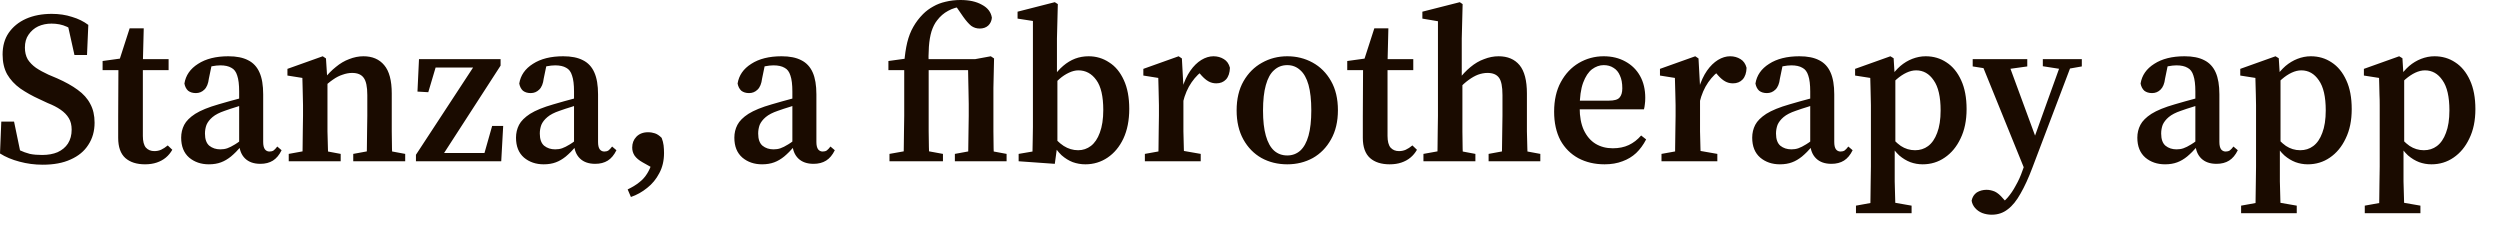 <?xml version="1.0" encoding="utf-8"?>
<svg xmlns="http://www.w3.org/2000/svg" fill="none" height="100%" overflow="visible" preserveAspectRatio="none" style="display: block;" viewBox="0 0 77 7" width="100%">
<path d="M1.313 5.073C1.069 5.073 0.831 5.042 0.6 4.979C0.369 4.919 0.169 4.834 0 4.727L0.04 3.746H0.433L0.66 4.84L0.233 4.661V4.407C0.367 4.492 0.487 4.563 0.593 4.621C0.704 4.673 0.813 4.713 0.92 4.74C1.031 4.763 1.158 4.773 1.3 4.773C1.482 4.773 1.64 4.744 1.773 4.688C1.911 4.625 2.018 4.536 2.093 4.421C2.169 4.3 2.207 4.159 2.207 3.994C2.207 3.852 2.178 3.734 2.12 3.64C2.062 3.542 1.978 3.456 1.867 3.379C1.76 3.304 1.627 3.236 1.467 3.173L1.213 3.054C0.996 2.956 0.8 2.846 0.627 2.727C0.453 2.602 0.318 2.456 0.22 2.288C0.127 2.119 0.08 1.915 0.08 1.679C0.08 1.419 0.142 1.196 0.267 1.013C0.396 0.827 0.573 0.681 0.8 0.579C1.031 0.477 1.296 0.427 1.593 0.427C1.82 0.427 2.029 0.458 2.22 0.521C2.411 0.577 2.578 0.66 2.72 0.767L2.68 1.694H2.293L2.06 0.646L2.5 0.833L2.507 1.121C2.342 0.977 2.191 0.877 2.053 0.821C1.916 0.758 1.76 0.727 1.587 0.727C1.436 0.727 1.298 0.756 1.173 0.813C1.053 0.871 0.956 0.956 0.88 1.067C0.804 1.173 0.767 1.306 0.767 1.467C0.767 1.604 0.796 1.725 0.853 1.827C0.916 1.925 1 2.011 1.107 2.088C1.218 2.163 1.347 2.233 1.493 2.3L1.76 2.413C2.013 2.525 2.224 2.642 2.393 2.767C2.567 2.892 2.696 3.036 2.78 3.2C2.869 3.361 2.913 3.554 2.913 3.779C2.913 4.038 2.849 4.265 2.72 4.461C2.596 4.657 2.413 4.807 2.173 4.913C1.938 5.021 1.651 5.073 1.313 5.073ZM4.027 2.161V1.821H5.193V2.161H4.027ZM4.467 5.061C4.209 5.061 4.007 4.996 3.86 4.867C3.713 4.734 3.64 4.527 3.64 4.246C3.64 4.14 3.64 4.04 3.64 3.946C3.64 3.848 3.64 3.729 3.64 3.588L3.647 2.161H3.16V1.879L3.926 1.773L3.633 1.988L3.993 0.873H4.427L4.4 1.94V2.046V4.188C4.4 4.352 4.431 4.471 4.493 4.546C4.56 4.619 4.647 4.654 4.753 4.654C4.829 4.654 4.898 4.64 4.96 4.613C5.027 4.582 5.095 4.538 5.167 4.479L5.307 4.613C5.253 4.707 5.187 4.788 5.107 4.854C5.027 4.921 4.933 4.971 4.827 5.007C4.724 5.042 4.604 5.061 4.467 5.061ZM6.433 5.061C6.193 5.061 5.991 4.992 5.826 4.854C5.662 4.711 5.58 4.507 5.58 4.24C5.58 4.098 5.611 3.967 5.673 3.846C5.735 3.727 5.848 3.613 6.013 3.506C6.182 3.4 6.422 3.302 6.733 3.213C6.835 3.181 6.942 3.152 7.053 3.121C7.169 3.09 7.284 3.059 7.4 3.027C7.515 2.992 7.635 2.959 7.76 2.927V3.14C7.595 3.19 7.442 3.238 7.3 3.288C7.157 3.331 7.031 3.373 6.92 3.413C6.76 3.467 6.635 3.531 6.546 3.606C6.457 3.681 6.395 3.763 6.36 3.846C6.328 3.932 6.313 4.021 6.313 4.113C6.313 4.288 6.357 4.411 6.446 4.488C6.54 4.563 6.653 4.6 6.786 4.6C6.862 4.6 6.933 4.59 7 4.567C7.066 4.544 7.146 4.504 7.24 4.446C7.333 4.39 7.449 4.302 7.586 4.188L7.66 4.5H7.433C7.322 4.629 7.215 4.736 7.113 4.821C7.015 4.9 6.913 4.961 6.806 5C6.7 5.04 6.575 5.061 6.433 5.061ZM8.02 5.046C7.82 5.046 7.662 4.992 7.546 4.879C7.435 4.769 7.375 4.619 7.366 4.427V4.4V2.821C7.366 2.606 7.346 2.442 7.306 2.327C7.271 2.211 7.211 2.131 7.126 2.088C7.042 2.038 6.929 2.013 6.786 2.013C6.706 2.013 6.622 2.023 6.533 2.04C6.448 2.054 6.346 2.079 6.226 2.121L6.54 1.906L6.433 2.421C6.415 2.575 6.368 2.69 6.293 2.761C6.222 2.831 6.135 2.867 6.033 2.867C5.935 2.867 5.855 2.842 5.793 2.794C5.735 2.74 5.697 2.667 5.68 2.573C5.72 2.321 5.86 2.119 6.1 1.967C6.34 1.811 6.651 1.733 7.033 1.733C7.282 1.733 7.484 1.773 7.64 1.854C7.8 1.933 7.918 2.061 7.993 2.233C8.069 2.402 8.106 2.627 8.106 2.906V4.373C8.106 4.475 8.124 4.552 8.16 4.6C8.195 4.644 8.242 4.667 8.3 4.667C8.349 4.667 8.391 4.657 8.427 4.634C8.462 4.606 8.5 4.567 8.54 4.513L8.673 4.627C8.602 4.773 8.513 4.879 8.407 4.946C8.3 5.013 8.171 5.046 8.02 5.046ZM8.893 4.967V4.74L9.546 4.621H9.86L10.493 4.74V4.967H8.893ZM9.313 4.967C9.317 4.865 9.32 4.732 9.32 4.567C9.324 4.398 9.326 4.225 9.326 4.046C9.331 3.865 9.333 3.704 9.333 3.567V3.24C9.333 3.115 9.331 3.009 9.326 2.921C9.326 2.827 9.324 2.74 9.32 2.661C9.32 2.579 9.317 2.494 9.313 2.4L8.853 2.327V2.121L9.94 1.733L10.04 1.8L10.086 2.521V2.534V3.567C10.086 3.704 10.086 3.865 10.086 4.046C10.091 4.225 10.095 4.398 10.1 4.567C10.104 4.732 10.108 4.865 10.113 4.967H9.313ZM10.88 4.967V4.74L11.527 4.621H11.84L12.48 4.74V4.967H10.88ZM11.293 4.967C11.297 4.865 11.3 4.732 11.3 4.567C11.304 4.398 11.306 4.225 11.306 4.046C11.311 3.869 11.313 3.709 11.313 3.567V2.927C11.313 2.669 11.275 2.492 11.2 2.394C11.129 2.296 11.011 2.246 10.846 2.246C10.748 2.246 10.651 2.265 10.553 2.3C10.455 2.331 10.355 2.381 10.253 2.454C10.155 2.521 10.053 2.606 9.946 2.713L9.9 2.434H9.98C10.095 2.288 10.217 2.163 10.346 2.061C10.475 1.954 10.611 1.873 10.753 1.821C10.9 1.763 11.046 1.733 11.193 1.733C11.469 1.733 11.682 1.825 11.833 2.006C11.989 2.19 12.066 2.479 12.066 2.879V3.567C12.066 3.709 12.066 3.869 12.066 4.046C12.071 4.225 12.073 4.398 12.073 4.567C12.078 4.732 12.082 4.865 12.086 4.967H11.293ZM12.811 4.967V4.767L14.671 1.927V2.14L14.618 2.079H13.978H13.211L13.464 1.921L13.191 2.84L12.858 2.821L12.905 1.821H15.418V2.021L13.578 4.867L13.624 4.607L13.631 4.713H14.311H15.131L14.878 4.867L15.158 3.879H15.498L15.438 4.967H12.811ZM16.746 5.061C16.506 5.061 16.304 4.992 16.139 4.854C15.975 4.711 15.893 4.507 15.893 4.24C15.893 4.098 15.924 3.967 15.986 3.846C16.048 3.727 16.162 3.613 16.326 3.506C16.495 3.4 16.735 3.302 17.046 3.213C17.148 3.181 17.255 3.152 17.366 3.121C17.482 3.09 17.597 3.059 17.713 3.027C17.828 2.992 17.948 2.959 18.073 2.927V3.14C17.908 3.19 17.755 3.238 17.613 3.288C17.471 3.331 17.344 3.373 17.233 3.413C17.073 3.467 16.948 3.531 16.86 3.606C16.77 3.681 16.708 3.763 16.673 3.846C16.642 3.932 16.626 4.021 16.626 4.113C16.626 4.288 16.671 4.411 16.759 4.488C16.853 4.563 16.966 4.6 17.099 4.6C17.175 4.6 17.246 4.59 17.313 4.567C17.38 4.544 17.459 4.504 17.553 4.446C17.646 4.39 17.762 4.302 17.899 4.188L17.973 4.5H17.746C17.635 4.629 17.528 4.736 17.426 4.821C17.328 4.9 17.226 4.961 17.119 5C17.013 5.04 16.888 5.061 16.746 5.061ZM18.333 5.046C18.133 5.046 17.975 4.992 17.86 4.879C17.748 4.769 17.688 4.619 17.68 4.427V4.4V2.821C17.68 2.606 17.66 2.442 17.619 2.327C17.584 2.211 17.524 2.131 17.439 2.088C17.355 2.038 17.242 2.013 17.099 2.013C17.02 2.013 16.935 2.023 16.846 2.04C16.762 2.054 16.66 2.079 16.54 2.121L16.853 1.906L16.746 2.421C16.728 2.575 16.682 2.69 16.606 2.761C16.535 2.831 16.448 2.867 16.346 2.867C16.248 2.867 16.168 2.842 16.106 2.794C16.048 2.74 16.011 2.667 15.993 2.573C16.033 2.321 16.173 2.119 16.413 1.967C16.653 1.811 16.964 1.733 17.346 1.733C17.595 1.733 17.797 1.773 17.953 1.854C18.113 1.933 18.231 2.061 18.306 2.233C18.382 2.402 18.42 2.627 18.42 2.906V4.373C18.42 4.475 18.437 4.552 18.473 4.6C18.508 4.644 18.555 4.667 18.613 4.667C18.662 4.667 18.704 4.657 18.74 4.634C18.775 4.606 18.813 4.567 18.853 4.513L18.986 4.627C18.915 4.773 18.826 4.879 18.72 4.946C18.613 5.013 18.484 5.046 18.333 5.046ZM19.432 6.067L19.332 5.834C19.479 5.763 19.599 5.69 19.692 5.613C19.79 5.538 19.87 5.448 19.932 5.346C19.994 5.248 20.046 5.132 20.086 4.994L20.172 5.213L19.792 5C19.681 4.938 19.599 4.869 19.546 4.794C19.497 4.719 19.472 4.636 19.472 4.546C19.472 4.413 19.514 4.302 19.599 4.213C19.688 4.121 19.808 4.073 19.959 4.073C20.039 4.073 20.11 4.086 20.172 4.107C20.239 4.129 20.308 4.175 20.379 4.246C20.41 4.327 20.43 4.404 20.439 4.479C20.448 4.556 20.452 4.634 20.452 4.713C20.452 4.948 20.403 5.157 20.306 5.334C20.212 5.515 20.088 5.667 19.932 5.788C19.781 5.911 19.614 6.005 19.432 6.067ZM23.472 5.061C23.232 5.061 23.029 4.992 22.865 4.854C22.7 4.711 22.618 4.507 22.618 4.24C22.618 4.098 22.649 3.967 22.712 3.846C22.774 3.727 22.887 3.613 23.052 3.506C23.221 3.4 23.46 3.302 23.772 3.213C23.874 3.181 23.98 3.152 24.092 3.121C24.207 3.09 24.323 3.059 24.438 3.027C24.554 2.992 24.674 2.959 24.799 2.927V3.14C24.634 3.19 24.48 3.238 24.338 3.288C24.196 3.331 24.07 3.373 23.958 3.413C23.798 3.467 23.674 3.531 23.585 3.606C23.496 3.681 23.434 3.763 23.398 3.846C23.367 3.932 23.352 4.021 23.352 4.113C23.352 4.288 23.396 4.411 23.485 4.488C23.578 4.563 23.692 4.6 23.825 4.6C23.901 4.6 23.972 4.59 24.038 4.567C24.105 4.544 24.185 4.504 24.278 4.446C24.372 4.39 24.487 4.302 24.625 4.188L24.698 4.5H24.472C24.36 4.629 24.254 4.736 24.152 4.821C24.054 4.9 23.952 4.961 23.845 5C23.738 5.04 23.614 5.061 23.472 5.061ZM25.058 5.046C24.858 5.046 24.701 4.992 24.585 4.879C24.474 4.769 24.414 4.619 24.405 4.427V4.4V2.821C24.405 2.606 24.385 2.442 24.345 2.327C24.309 2.211 24.25 2.131 24.165 2.088C24.081 2.038 23.967 2.013 23.825 2.013C23.745 2.013 23.66 2.023 23.572 2.04C23.487 2.054 23.385 2.079 23.265 2.121L23.578 1.906L23.472 2.421C23.454 2.575 23.407 2.69 23.332 2.761C23.261 2.831 23.174 2.867 23.072 2.867C22.974 2.867 22.894 2.842 22.832 2.794C22.774 2.74 22.736 2.667 22.718 2.573C22.758 2.321 22.898 2.119 23.138 1.967C23.378 1.811 23.689 1.733 24.072 1.733C24.32 1.733 24.523 1.773 24.678 1.854C24.838 1.933 24.956 2.061 25.032 2.233C25.107 2.402 25.145 2.627 25.145 2.906V4.373C25.145 4.475 25.163 4.552 25.198 4.6C25.234 4.644 25.281 4.667 25.338 4.667C25.387 4.667 25.43 4.657 25.465 4.634C25.501 4.606 25.538 4.567 25.578 4.513L25.712 4.627C25.641 4.773 25.552 4.879 25.445 4.946C25.338 5.013 25.209 5.046 25.058 5.046ZM27.396 4.967V4.74L28.063 4.621H28.397L29.043 4.74V4.967H27.396ZM27.823 4.967C27.832 4.825 27.837 4.675 27.837 4.521C27.841 4.361 27.843 4.2 27.843 4.04C27.848 3.875 27.85 3.719 27.85 3.567V2.161H27.363V1.879L28.09 1.779L27.85 1.94C27.868 1.7 27.899 1.49 27.943 1.306C27.988 1.125 28.05 0.965 28.13 0.827C28.21 0.685 28.31 0.554 28.43 0.433C28.523 0.34 28.628 0.263 28.743 0.2C28.859 0.133 28.986 0.085 29.123 0.054C29.266 0.019 29.419 0 29.583 0C29.85 0 30.07 0.048 30.243 0.146C30.421 0.24 30.523 0.373 30.55 0.546C30.541 0.644 30.503 0.725 30.437 0.788C30.37 0.848 30.283 0.879 30.177 0.879C30.079 0.879 29.99 0.852 29.91 0.794C29.835 0.731 29.755 0.64 29.67 0.521L29.43 0.173V0.106H29.663V0.2C29.49 0.213 29.337 0.258 29.203 0.333C29.07 0.404 28.957 0.502 28.863 0.627C28.792 0.715 28.735 0.829 28.69 0.967C28.65 1.1 28.623 1.258 28.61 1.44C28.597 1.619 28.595 1.823 28.603 2.054V3.567C28.603 3.719 28.603 3.875 28.603 4.04C28.608 4.2 28.61 4.361 28.61 4.521C28.614 4.675 28.619 4.825 28.623 4.967H27.823ZM29.41 4.967V4.74L30.057 4.621H30.363L31.003 4.74V4.967H29.41ZM29.817 4.967C29.821 4.865 29.823 4.732 29.823 4.567C29.828 4.398 29.83 4.225 29.83 4.046C29.835 3.865 29.837 3.704 29.837 3.567V3.206C29.837 3.065 29.835 2.933 29.83 2.813C29.83 2.694 29.828 2.579 29.823 2.473C29.823 2.363 29.821 2.258 29.817 2.161H28.223V1.821H30.037L30.517 1.733L30.617 1.8L30.597 2.706V3.567C30.597 3.704 30.597 3.865 30.597 4.046C30.601 4.225 30.603 4.398 30.603 4.567C30.608 4.732 30.612 4.865 30.617 4.967H29.817ZM31.374 4.967V4.74L31.801 4.667C31.805 4.552 31.808 4.429 31.808 4.3C31.812 4.171 31.814 4.042 31.814 3.913C31.814 3.786 31.814 3.671 31.814 3.573V0.646L31.341 0.573V0.36L32.488 0.067L32.581 0.127L32.554 1.188V2.3L32.568 2.367V4.446V4.461L32.488 5.046L31.374 4.967ZM33.428 5.061C33.294 5.061 33.165 5.038 33.041 4.994C32.921 4.948 32.805 4.877 32.694 4.779C32.588 4.677 32.485 4.542 32.388 4.373H32.274L32.334 4.073C32.481 4.265 32.623 4.404 32.761 4.494C32.899 4.582 33.048 4.627 33.208 4.627C33.354 4.627 33.485 4.582 33.601 4.494C33.717 4.404 33.808 4.269 33.874 4.088C33.945 3.9 33.981 3.667 33.981 3.388C33.981 2.969 33.91 2.663 33.768 2.467C33.625 2.267 33.441 2.167 33.214 2.167C33.121 2.167 33.023 2.192 32.921 2.24C32.823 2.286 32.725 2.348 32.628 2.434C32.53 2.519 32.428 2.619 32.321 2.734L32.268 2.4H32.421C32.523 2.248 32.632 2.125 32.748 2.027C32.863 1.929 32.985 1.856 33.114 1.806C33.243 1.758 33.381 1.733 33.528 1.733C33.763 1.733 33.974 1.796 34.161 1.921C34.352 2.04 34.503 2.223 34.614 2.467C34.725 2.706 34.781 3.002 34.781 3.354C34.781 3.704 34.721 4.009 34.601 4.267C34.481 4.521 34.319 4.715 34.114 4.854C33.91 4.992 33.681 5.061 33.428 5.061ZM35.262 4.967V4.74L35.922 4.621H36.302L36.982 4.74V4.967H35.262ZM35.675 4.967C35.679 4.865 35.682 4.732 35.682 4.567C35.686 4.398 35.688 4.225 35.688 4.046C35.693 3.865 35.695 3.704 35.695 3.567V3.24C35.695 3.115 35.693 3.009 35.688 2.921C35.688 2.827 35.686 2.74 35.682 2.661C35.682 2.579 35.679 2.494 35.675 2.4L35.215 2.327V2.121L36.302 1.733L36.402 1.8L36.449 2.661V2.673V3.567C36.449 3.704 36.449 3.865 36.449 4.046C36.453 4.225 36.457 4.398 36.462 4.567C36.466 4.732 36.471 4.865 36.475 4.967H35.675ZM36.435 3.154L36.288 2.727H36.408C36.475 2.508 36.559 2.327 36.662 2.179C36.764 2.033 36.877 1.923 37.002 1.846C37.126 1.771 37.251 1.733 37.375 1.733C37.495 1.733 37.602 1.763 37.695 1.821C37.789 1.877 37.851 1.967 37.882 2.088C37.877 2.242 37.837 2.363 37.762 2.446C37.686 2.527 37.586 2.567 37.462 2.567C37.373 2.567 37.293 2.546 37.222 2.506C37.151 2.467 37.08 2.406 37.008 2.327L36.835 2.127L37.115 2.133C36.964 2.223 36.826 2.356 36.702 2.534C36.582 2.706 36.493 2.913 36.435 3.154ZM39.648 5.061C39.355 5.061 39.09 4.996 38.855 4.867C38.619 4.734 38.433 4.542 38.295 4.294C38.157 4.044 38.088 3.746 38.088 3.4C38.088 3.048 38.159 2.748 38.301 2.5C38.444 2.252 38.633 2.063 38.868 1.933C39.104 1.8 39.364 1.733 39.648 1.733C39.933 1.733 40.193 1.798 40.428 1.927C40.664 2.056 40.853 2.244 40.995 2.494C41.137 2.742 41.208 3.042 41.208 3.394C41.208 3.744 41.137 4.044 40.995 4.294C40.857 4.542 40.67 4.734 40.435 4.867C40.199 4.996 39.937 5.061 39.648 5.061ZM39.648 4.788C39.804 4.788 39.937 4.738 40.048 4.64C40.159 4.538 40.244 4.386 40.302 4.179C40.359 3.975 40.388 3.715 40.388 3.4C40.388 3.079 40.359 2.819 40.302 2.613C40.244 2.408 40.159 2.258 40.048 2.161C39.937 2.058 39.804 2.006 39.648 2.006C39.488 2.006 39.353 2.058 39.242 2.161C39.13 2.258 39.046 2.411 38.988 2.621C38.93 2.825 38.901 3.088 38.901 3.406C38.901 3.719 38.93 3.975 38.988 4.179C39.046 4.386 39.13 4.538 39.242 4.64C39.353 4.738 39.488 4.788 39.648 4.788ZM42.362 2.161V1.821H43.529V2.161H42.362ZM42.802 5.061C42.544 5.061 42.342 4.996 42.196 4.867C42.049 4.734 41.975 4.527 41.975 4.246C41.975 4.14 41.975 4.04 41.975 3.946C41.975 3.848 41.975 3.729 41.975 3.588L41.982 2.161H41.495V1.879L42.262 1.773L41.969 1.988L42.329 0.873H42.762L42.736 1.94V2.046V4.188C42.736 4.352 42.767 4.471 42.829 4.546C42.895 4.619 42.982 4.654 43.089 4.654C43.164 4.654 43.233 4.64 43.295 4.613C43.362 4.582 43.431 4.538 43.502 4.479L43.642 4.613C43.589 4.707 43.522 4.788 43.442 4.854C43.362 4.921 43.269 4.971 43.162 5.007C43.06 5.042 42.94 5.061 42.802 5.061ZM43.842 4.967V4.74L44.502 4.621H44.809L45.442 4.74V4.967H43.842ZM44.262 4.967C44.271 4.865 44.276 4.732 44.276 4.567C44.28 4.398 44.282 4.225 44.282 4.046C44.287 3.865 44.289 3.704 44.289 3.567V0.654L43.809 0.573V0.36L44.962 0.067L45.049 0.127L45.022 1.188V2.467L45.042 2.534V3.567C45.042 3.704 45.042 3.865 45.042 4.046C45.047 4.225 45.049 4.398 45.049 4.567C45.053 4.732 45.058 4.865 45.062 4.967H44.262ZM45.849 4.967V4.74L46.496 4.621H46.802L47.442 4.74V4.967H45.849ZM46.256 4.967C46.26 4.865 46.262 4.732 46.262 4.567C46.267 4.398 46.269 4.225 46.269 4.046C46.273 3.869 46.276 3.709 46.276 3.567V2.927C46.276 2.665 46.24 2.488 46.169 2.394C46.098 2.296 45.98 2.246 45.816 2.246C45.718 2.246 45.62 2.265 45.522 2.3C45.429 2.336 45.333 2.39 45.236 2.461C45.138 2.531 45.036 2.623 44.929 2.734L44.849 2.454H44.922C45.038 2.302 45.16 2.173 45.289 2.067C45.422 1.956 45.562 1.873 45.709 1.821C45.856 1.763 46.004 1.733 46.156 1.733C46.436 1.733 46.651 1.825 46.802 2.006C46.953 2.19 47.029 2.479 47.029 2.879V3.567C47.029 3.709 47.029 3.869 47.029 4.046C47.033 4.225 47.038 4.398 47.042 4.567C47.047 4.732 47.051 4.865 47.056 4.967H46.256ZM49.421 5.061C49.118 5.061 48.85 4.998 48.614 4.873C48.378 4.744 48.194 4.561 48.061 4.321C47.932 4.075 47.867 3.781 47.867 3.44C47.867 3.086 47.936 2.779 48.074 2.527C48.212 2.273 48.396 2.077 48.627 1.94C48.863 1.802 49.118 1.733 49.394 1.733C49.647 1.733 49.87 1.788 50.061 1.894C50.256 2 50.407 2.148 50.514 2.34C50.621 2.531 50.674 2.756 50.674 3.013C50.674 3.09 50.67 3.156 50.661 3.213C50.656 3.267 50.647 3.319 50.634 3.367H48.187V3.1H49.554C49.718 3.1 49.827 3.069 49.881 3.006C49.938 2.944 49.967 2.848 49.967 2.721C49.967 2.561 49.943 2.429 49.894 2.327C49.85 2.221 49.783 2.14 49.694 2.088C49.61 2.033 49.51 2.006 49.394 2.006C49.27 2.006 49.15 2.048 49.034 2.133C48.923 2.219 48.832 2.356 48.761 2.546C48.69 2.738 48.654 2.996 48.654 3.321C48.654 3.592 48.696 3.821 48.781 4.006C48.87 4.194 48.99 4.334 49.141 4.427C49.296 4.521 49.474 4.567 49.674 4.567C49.861 4.567 50.025 4.534 50.167 4.467C50.31 4.4 50.436 4.302 50.547 4.173L50.701 4.294C50.616 4.459 50.514 4.598 50.394 4.713C50.274 4.825 50.134 4.909 49.974 4.967C49.814 5.029 49.63 5.061 49.421 5.061ZM51.174 4.967V4.74L51.834 4.621H52.214L52.894 4.74V4.967H51.174ZM51.587 4.967C51.592 4.865 51.594 4.732 51.594 4.567C51.599 4.398 51.601 4.225 51.601 4.046C51.605 3.865 51.608 3.704 51.608 3.567V3.24C51.608 3.115 51.605 3.009 51.601 2.921C51.601 2.827 51.599 2.74 51.594 2.661C51.594 2.579 51.592 2.494 51.587 2.4L51.127 2.327V2.121L52.214 1.733L52.314 1.8L52.361 2.661V2.673V3.567C52.361 3.704 52.361 3.865 52.361 4.046C52.365 4.225 52.37 4.398 52.374 4.567C52.379 4.732 52.383 4.865 52.388 4.967H51.587ZM52.347 3.154L52.201 2.727H52.321C52.388 2.508 52.472 2.327 52.574 2.179C52.676 2.033 52.79 1.923 52.914 1.846C53.039 1.771 53.163 1.733 53.288 1.733C53.408 1.733 53.514 1.763 53.608 1.821C53.701 1.877 53.763 1.967 53.794 2.088C53.79 2.242 53.75 2.363 53.674 2.446C53.599 2.527 53.499 2.567 53.374 2.567C53.285 2.567 53.205 2.546 53.134 2.506C53.063 2.467 52.992 2.406 52.921 2.327L52.748 2.127L53.028 2.133C52.877 2.223 52.739 2.356 52.614 2.534C52.494 2.706 52.405 2.913 52.347 3.154ZM54.821 5.061C54.581 5.061 54.379 4.992 54.215 4.854C54.05 4.711 53.968 4.507 53.968 4.24C53.968 4.098 53.999 3.967 54.061 3.846C54.123 3.727 54.237 3.613 54.401 3.506C54.57 3.4 54.81 3.302 55.121 3.213C55.223 3.181 55.33 3.152 55.441 3.121C55.557 3.09 55.672 3.059 55.788 3.027C55.903 2.992 56.023 2.959 56.148 2.927V3.14C55.983 3.19 55.83 3.238 55.688 3.288C55.546 3.331 55.419 3.373 55.308 3.413C55.148 3.467 55.023 3.531 54.934 3.606C54.846 3.681 54.783 3.763 54.748 3.846C54.717 3.932 54.701 4.021 54.701 4.113C54.701 4.288 54.746 4.411 54.834 4.488C54.928 4.563 55.041 4.6 55.175 4.6C55.25 4.6 55.321 4.59 55.388 4.567C55.455 4.544 55.535 4.504 55.628 4.446C55.721 4.39 55.837 4.302 55.975 4.188L56.048 4.5H55.821C55.71 4.629 55.603 4.736 55.501 4.821C55.403 4.9 55.301 4.961 55.194 5C55.088 5.04 54.963 5.061 54.821 5.061ZM56.408 5.046C56.208 5.046 56.05 4.992 55.935 4.879C55.823 4.769 55.763 4.619 55.755 4.427V4.4V2.821C55.755 2.606 55.735 2.442 55.695 2.327C55.659 2.211 55.599 2.131 55.514 2.088C55.43 2.038 55.317 2.013 55.175 2.013C55.094 2.013 55.01 2.023 54.921 2.04C54.837 2.054 54.734 2.079 54.614 2.121L54.928 1.906L54.821 2.421C54.803 2.575 54.757 2.69 54.681 2.761C54.61 2.831 54.523 2.867 54.421 2.867C54.323 2.867 54.243 2.842 54.181 2.794C54.123 2.74 54.086 2.667 54.068 2.573C54.108 2.321 54.248 2.119 54.488 1.967C54.728 1.811 55.039 1.733 55.421 1.733C55.67 1.733 55.872 1.773 56.028 1.854C56.188 1.933 56.306 2.061 56.381 2.233C56.457 2.402 56.495 2.627 56.495 2.906V4.373C56.495 4.475 56.512 4.552 56.548 4.6C56.583 4.644 56.63 4.667 56.688 4.667C56.737 4.667 56.779 4.657 56.815 4.634C56.85 4.606 56.888 4.567 56.928 4.513L57.061 4.627C56.99 4.773 56.901 4.879 56.795 4.946C56.688 5.013 56.559 5.046 56.408 5.046ZM57.164 6.567V6.334L57.83 6.213H58.184L58.877 6.334V6.567H57.164ZM57.597 6.567C57.606 6.407 57.611 6.244 57.611 6.08C57.615 5.921 57.617 5.759 57.617 5.594C57.621 5.429 57.624 5.273 57.624 5.127V3.24C57.624 3.115 57.621 3.009 57.617 2.921C57.617 2.827 57.615 2.74 57.611 2.661C57.611 2.579 57.608 2.494 57.604 2.4L57.137 2.327V2.121L58.224 1.733L58.324 1.794L58.357 2.34L58.377 2.388V4.434L58.357 4.488V5.121C58.357 5.267 58.357 5.423 58.357 5.588C58.362 5.752 58.366 5.915 58.37 6.08C58.375 6.244 58.379 6.407 58.384 6.567H57.597ZM59.217 5.061C59.084 5.061 58.957 5.038 58.837 4.994C58.717 4.948 58.604 4.879 58.497 4.788C58.391 4.69 58.291 4.563 58.197 4.407H58.071L58.124 4.073C58.275 4.265 58.415 4.404 58.544 4.494C58.677 4.582 58.824 4.627 58.984 4.627C59.135 4.627 59.268 4.586 59.384 4.5C59.504 4.411 59.597 4.275 59.664 4.094C59.735 3.911 59.771 3.679 59.771 3.4C59.771 2.981 59.699 2.673 59.557 2.473C59.419 2.269 59.239 2.167 59.017 2.167C58.919 2.167 58.819 2.192 58.717 2.24C58.619 2.286 58.519 2.352 58.417 2.44C58.319 2.525 58.217 2.623 58.111 2.734L58.057 2.4H58.211C58.313 2.254 58.419 2.131 58.531 2.033C58.646 1.936 58.768 1.863 58.897 1.813C59.031 1.761 59.168 1.733 59.311 1.733C59.551 1.733 59.764 1.796 59.951 1.921C60.142 2.044 60.293 2.229 60.404 2.473C60.515 2.713 60.571 3.009 60.571 3.361C60.571 3.711 60.508 4.013 60.384 4.267C60.264 4.521 60.102 4.715 59.897 4.854C59.697 4.992 59.471 5.061 59.217 5.061ZM61.346 6.613C61.244 6.613 61.146 6.596 61.053 6.561C60.964 6.525 60.891 6.473 60.833 6.407C60.775 6.34 60.739 6.265 60.726 6.18C60.748 6.069 60.802 5.986 60.886 5.927C60.975 5.873 61.075 5.846 61.186 5.846C61.271 5.846 61.355 5.865 61.44 5.9C61.524 5.94 61.608 6.011 61.693 6.113L61.886 6.327L61.679 6.44L61.513 6.346C61.633 6.28 61.739 6.194 61.833 6.088C61.926 5.979 62.011 5.857 62.086 5.713C62.166 5.575 62.235 5.423 62.293 5.254L62.453 4.807L62.473 4.754L63.053 3.134L63.526 1.821H63.866L62.599 5.161C62.48 5.479 62.357 5.746 62.233 5.961C62.113 6.177 61.982 6.34 61.84 6.446C61.697 6.559 61.533 6.613 61.346 6.613ZM62.386 5.288L60.979 1.821H61.813L62.733 4.321L62.7 4.54L62.386 5.288ZM60.759 2.046V1.821H62.44V2.046L61.766 2.14H61.359L60.759 2.046ZM62.919 2.04V1.821H64.12V2.046L63.626 2.133H63.513L62.919 2.04ZM66.684 5.061C66.444 5.061 66.241 4.992 66.077 4.854C65.913 4.711 65.83 4.507 65.83 4.24C65.83 4.098 65.861 3.967 65.924 3.846C65.986 3.727 66.099 3.613 66.264 3.506C66.433 3.4 66.673 3.302 66.984 3.213C67.086 3.181 67.193 3.152 67.304 3.121C67.419 3.09 67.535 3.059 67.65 3.027C67.766 2.992 67.886 2.959 68.01 2.927V3.14C67.846 3.19 67.693 3.238 67.55 3.288C67.408 3.331 67.281 3.373 67.17 3.413C67.01 3.467 66.886 3.531 66.797 3.606C66.708 3.681 66.646 3.763 66.61 3.846C66.579 3.932 66.564 4.021 66.564 4.113C66.564 4.288 66.608 4.411 66.697 4.488C66.79 4.563 66.904 4.6 67.037 4.6C67.113 4.6 67.184 4.59 67.25 4.567C67.317 4.544 67.397 4.504 67.49 4.446C67.584 4.39 67.699 4.302 67.837 4.188L67.91 4.5H67.684C67.573 4.629 67.466 4.736 67.364 4.821C67.266 4.9 67.164 4.961 67.057 5C66.95 5.04 66.826 5.061 66.684 5.061ZM68.27 5.046C68.07 5.046 67.913 4.992 67.797 4.879C67.686 4.769 67.626 4.619 67.617 4.427V4.4V2.821C67.617 2.606 67.597 2.442 67.557 2.327C67.522 2.211 67.462 2.131 67.377 2.088C67.293 2.038 67.179 2.013 67.037 2.013C66.957 2.013 66.873 2.023 66.784 2.04C66.699 2.054 66.597 2.079 66.477 2.121L66.79 1.906L66.684 2.421C66.666 2.575 66.619 2.69 66.544 2.761C66.473 2.831 66.386 2.867 66.284 2.867C66.186 2.867 66.106 2.842 66.044 2.794C65.986 2.74 65.948 2.667 65.93 2.573C65.97 2.321 66.11 2.119 66.35 1.967C66.59 1.811 66.901 1.733 67.284 1.733C67.533 1.733 67.735 1.773 67.89 1.854C68.05 1.933 68.168 2.061 68.244 2.233C68.319 2.402 68.357 2.627 68.357 2.906V4.373C68.357 4.475 68.375 4.552 68.41 4.6C68.446 4.644 68.493 4.667 68.55 4.667C68.599 4.667 68.641 4.657 68.677 4.634C68.713 4.606 68.751 4.567 68.79 4.513L68.924 4.627C68.853 4.773 68.764 4.879 68.657 4.946C68.55 5.013 68.421 5.046 68.27 5.046ZM69.026 6.567V6.334L69.693 6.213H70.046L70.74 6.334V6.567H69.026ZM69.46 6.567C69.469 6.407 69.473 6.244 69.473 6.08C69.477 5.921 69.48 5.759 69.48 5.594C69.484 5.429 69.486 5.273 69.486 5.127V3.24C69.486 3.115 69.484 3.009 69.48 2.921C69.48 2.827 69.477 2.74 69.473 2.661C69.473 2.579 69.471 2.494 69.466 2.4L69 2.327V2.121L70.086 1.733L70.186 1.794L70.22 2.34L70.24 2.388V4.434L70.22 4.488V5.121C70.22 5.267 70.22 5.423 70.22 5.588C70.224 5.752 70.229 5.915 70.233 6.08C70.237 6.244 70.242 6.407 70.246 6.567H69.46ZM71.08 5.061C70.947 5.061 70.82 5.038 70.7 4.994C70.58 4.948 70.466 4.879 70.36 4.788C70.253 4.69 70.153 4.563 70.06 4.407H69.933L69.986 4.073C70.138 4.265 70.278 4.404 70.406 4.494C70.54 4.582 70.686 4.627 70.846 4.627C70.998 4.627 71.131 4.586 71.246 4.5C71.367 4.411 71.46 4.275 71.526 4.094C71.597 3.911 71.633 3.679 71.633 3.4C71.633 2.981 71.562 2.673 71.42 2.473C71.282 2.269 71.102 2.167 70.88 2.167C70.782 2.167 70.682 2.192 70.58 2.24C70.482 2.286 70.382 2.352 70.28 2.44C70.182 2.525 70.08 2.623 69.973 2.734L69.92 2.4H70.073C70.175 2.254 70.282 2.131 70.393 2.033C70.509 1.936 70.631 1.863 70.76 1.813C70.893 1.761 71.031 1.733 71.173 1.733C71.413 1.733 71.626 1.796 71.813 1.921C72.004 2.044 72.156 2.229 72.266 2.473C72.378 2.713 72.433 3.009 72.433 3.361C72.433 3.711 72.371 4.013 72.246 4.267C72.126 4.521 71.964 4.715 71.76 4.854C71.56 4.992 71.333 5.061 71.08 5.061ZM72.835 6.567V6.334L73.502 6.213H73.855L74.549 6.334V6.567H72.835ZM73.269 6.567C73.277 6.407 73.282 6.244 73.282 6.08C73.286 5.921 73.288 5.759 73.288 5.594C73.293 5.429 73.295 5.273 73.295 5.127V3.24C73.295 3.115 73.293 3.009 73.288 2.921C73.288 2.827 73.286 2.74 73.282 2.661C73.282 2.579 73.28 2.494 73.275 2.4L72.808 2.327V2.121L73.895 1.733L73.995 1.794L74.028 2.34L74.049 2.388V4.434L74.028 4.488V5.121C74.028 5.267 74.028 5.423 74.028 5.588C74.033 5.752 74.037 5.915 74.042 6.08C74.046 6.244 74.051 6.407 74.055 6.567H73.269ZM74.888 5.061C74.755 5.061 74.629 5.038 74.508 4.994C74.388 4.948 74.275 4.879 74.168 4.788C74.062 4.69 73.962 4.563 73.868 4.407H73.742L73.795 4.073C73.946 4.265 74.086 4.404 74.215 4.494C74.349 4.582 74.495 4.627 74.655 4.627C74.806 4.627 74.94 4.586 75.055 4.5C75.175 4.411 75.269 4.275 75.335 4.094C75.406 3.911 75.442 3.679 75.442 3.4C75.442 2.981 75.371 2.673 75.229 2.473C75.091 2.269 74.911 2.167 74.689 2.167C74.591 2.167 74.491 2.192 74.388 2.24C74.291 2.286 74.191 2.352 74.088 2.44C73.991 2.525 73.888 2.623 73.782 2.734L73.728 2.4H73.882C73.984 2.254 74.091 2.131 74.202 2.033C74.317 1.936 74.44 1.863 74.569 1.813C74.702 1.761 74.84 1.733 74.982 1.733C75.222 1.733 75.435 1.796 75.622 1.921C75.813 2.044 75.964 2.229 76.075 2.473C76.186 2.713 76.242 3.009 76.242 3.361C76.242 3.711 76.18 4.013 76.055 4.267C75.935 4.521 75.773 4.715 75.569 4.854C75.369 4.992 75.142 5.061 74.888 5.061Z" fill="#1A0B00" id="Vector"/>
</svg>